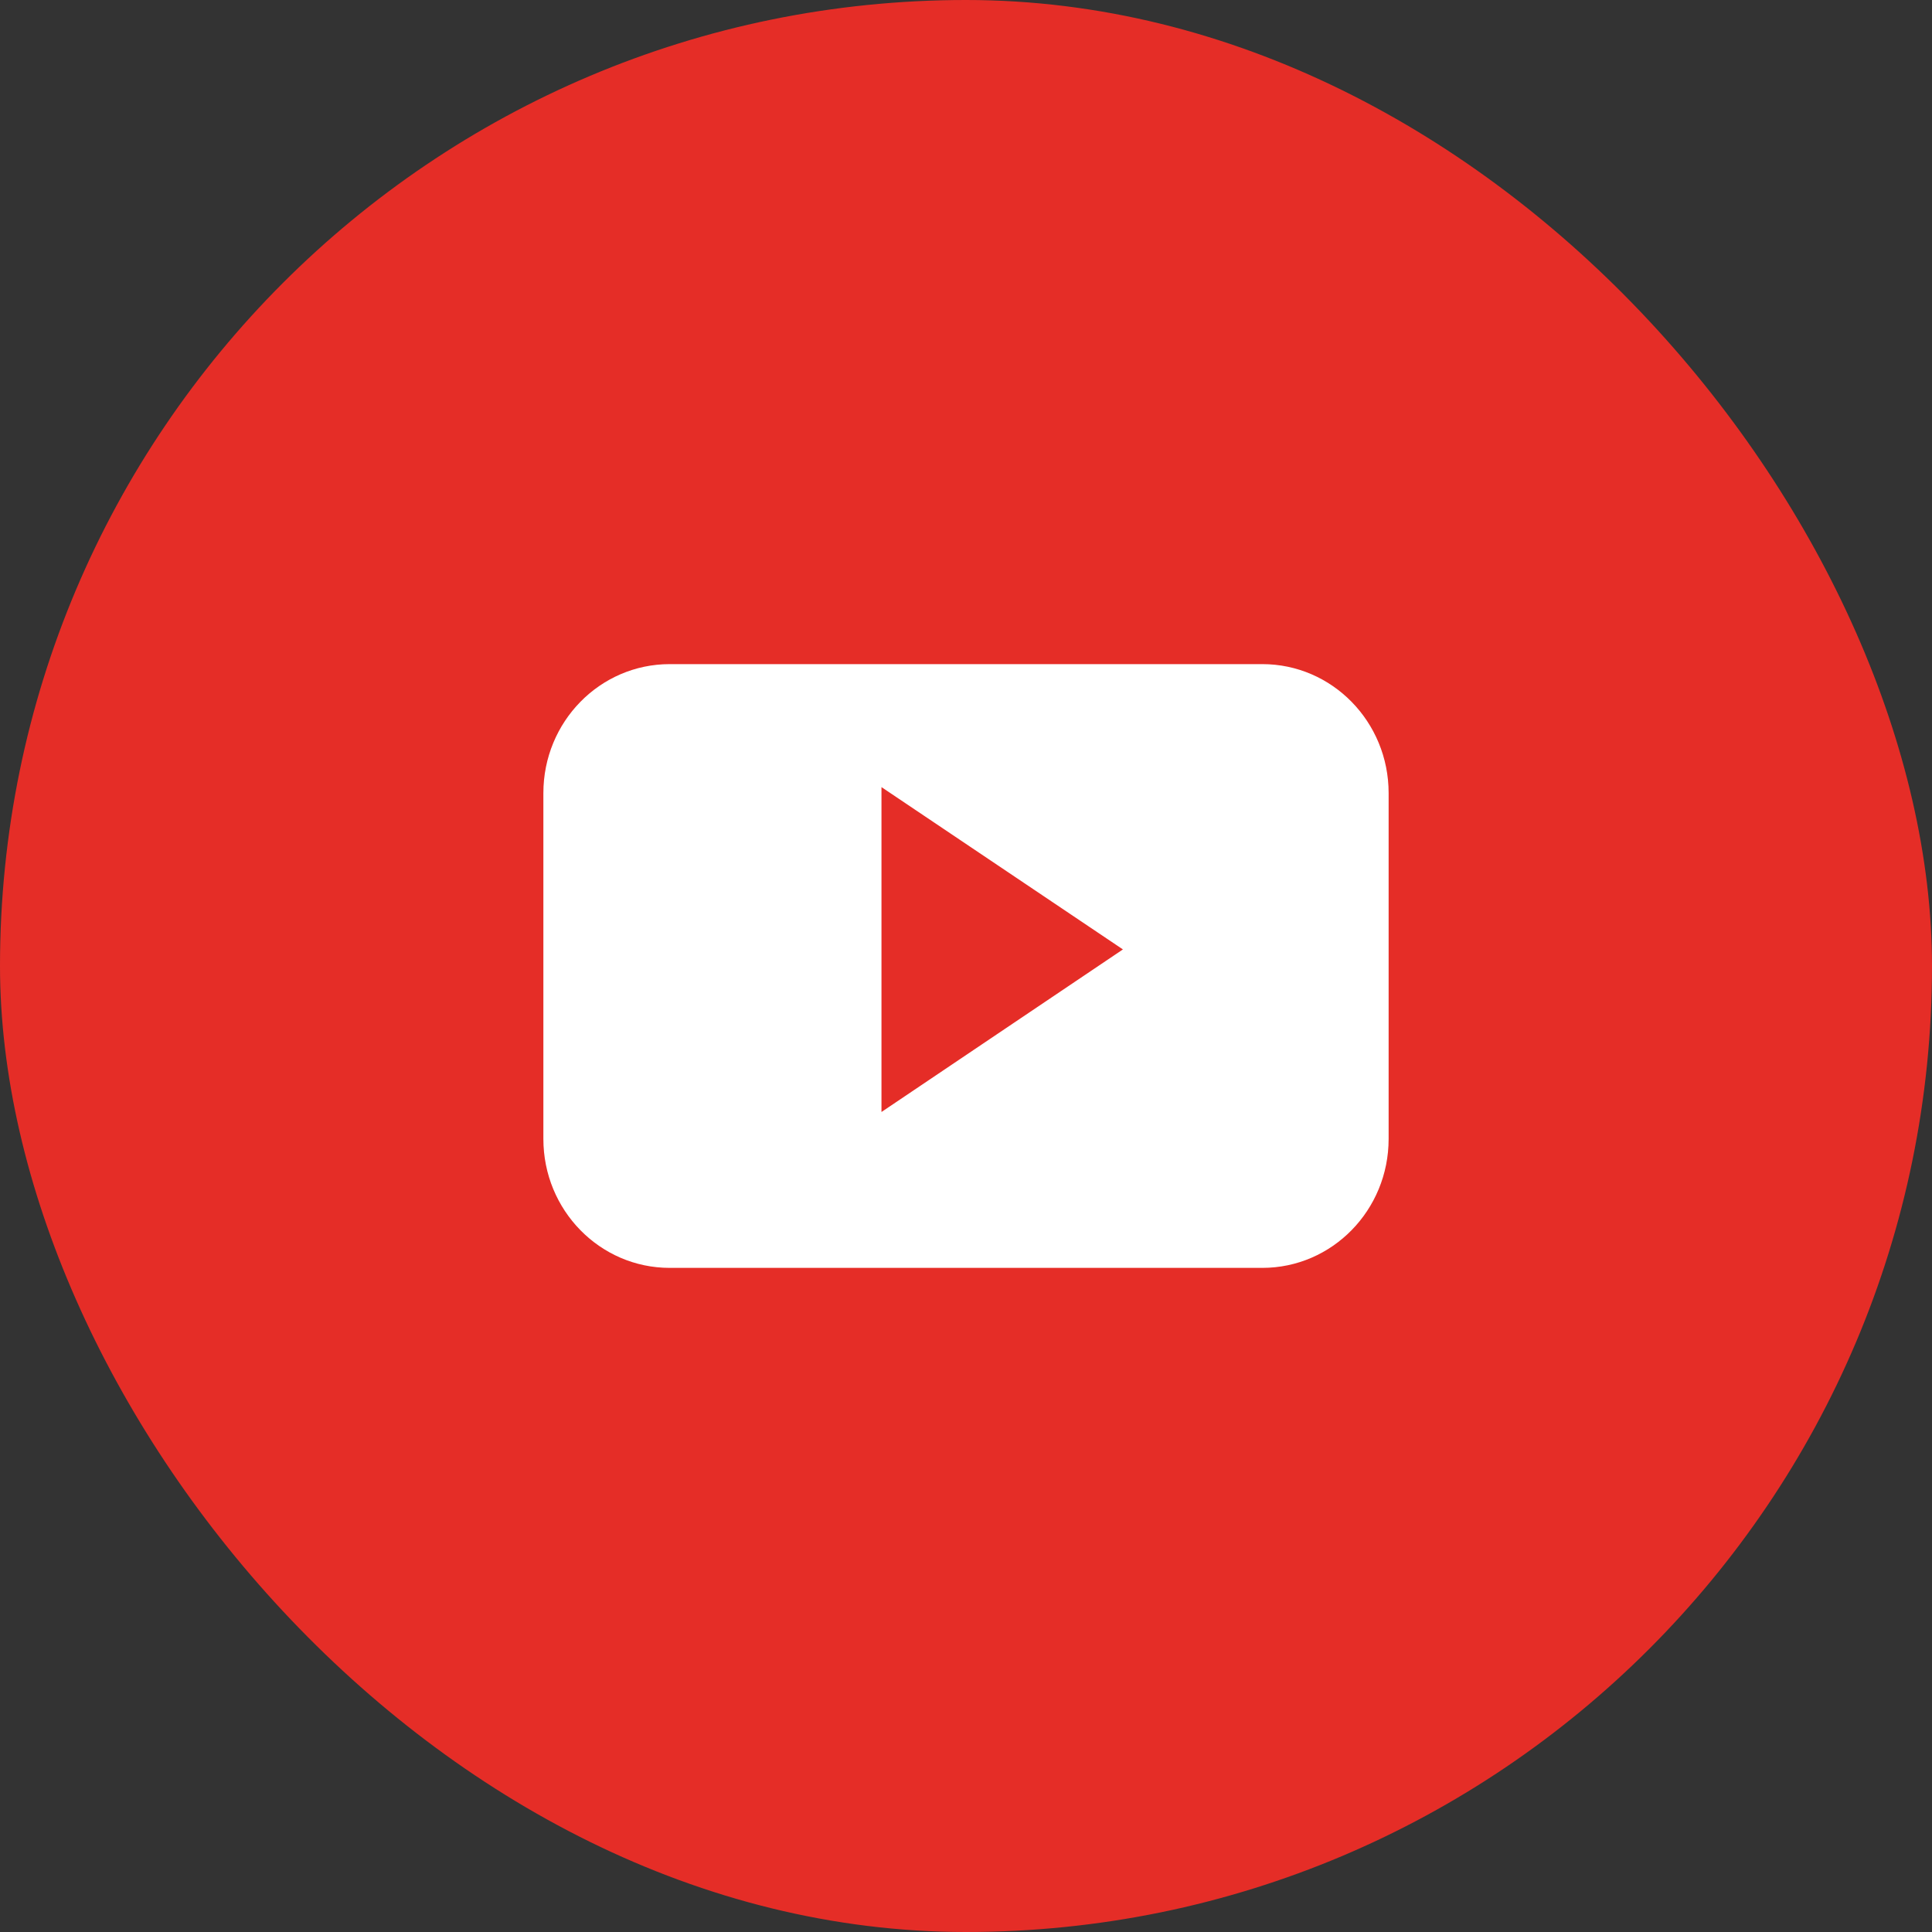 <svg width="64" height="64" viewBox="0 0 64 64" fill="none" xmlns="http://www.w3.org/2000/svg">
<rect x="0" y="0" width="64" height="64" fill="#333333" stroke="none"/>
<rect width="64" height="64" rx="32" fill="#E52D27"/>
<path fill-rule="evenodd" clip-rule="evenodd" d="M46 26.272C46 23.911 44.128 22 41.816 22H22.184C19.872 22 18 23.911 18 26.272V37.728C18 40.089 19.872 42 22.184 42H41.816C44.128 42 46 40.089 46 37.728V26.272ZM29.2 36.836V26.074L37.198 31.451L29.2 36.836Z" fill="white"/>
</svg>
